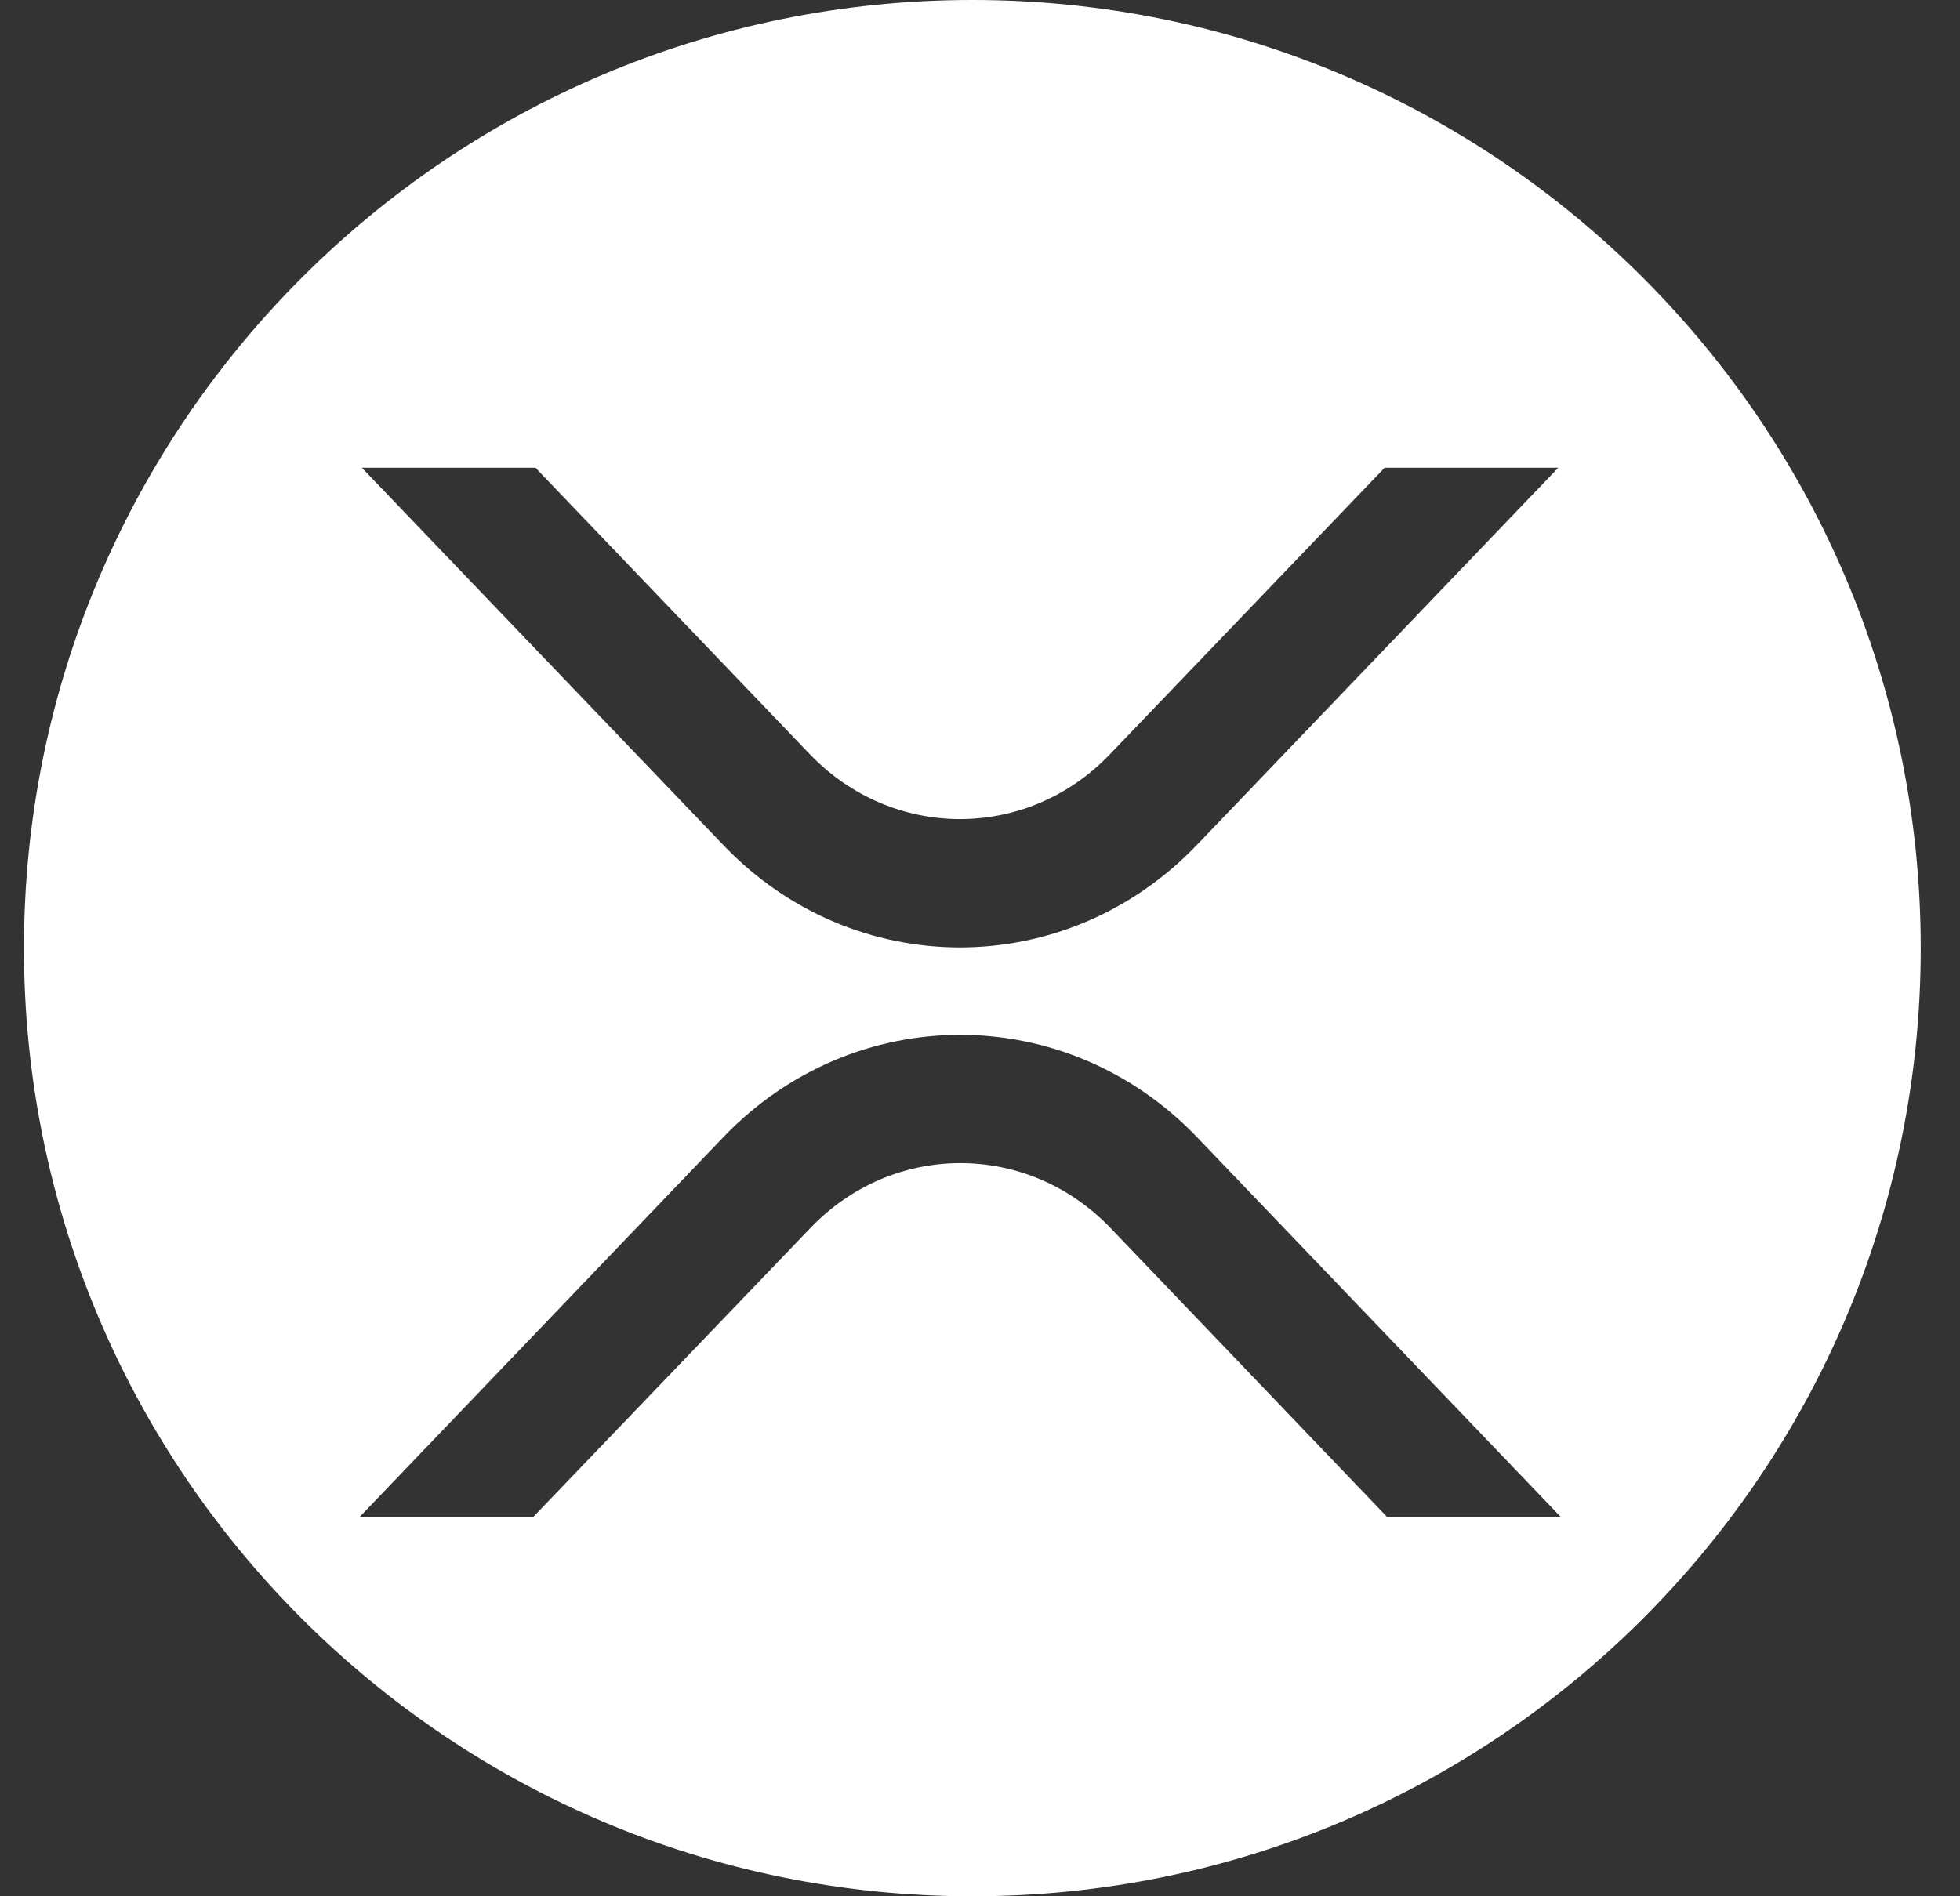<svg width="31" height="30" viewBox="0 0 31 30" fill="none" xmlns="http://www.w3.org/2000/svg">
<rect x="0" y="0" width="31" height="30" fill="#333333" stroke="none"/>
<path fill-rule="evenodd" clip-rule="evenodd" d="M30.379 15C30.379 23.284 23.664 30 15.379 30C7.095 30 0.379 23.284 0.379 15C0.379 6.716 7.095 0 15.379 0C23.664 0 30.379 6.716 30.379 15ZM24.646 7.4H21.9L17.554 11.934C16.246 13.3 14.123 13.3 12.81 11.934L8.469 7.4H5.723L11.439 13.368C13.504 15.529 16.86 15.529 18.93 13.368L24.646 7.4ZM5.687 24H8.433L12.819 19.426C14.127 18.059 16.251 18.059 17.563 19.426L21.94 24H24.687L18.934 17.992C16.864 15.831 13.509 15.831 11.439 17.992L5.687 24Z" fill="white"/>
</svg>
